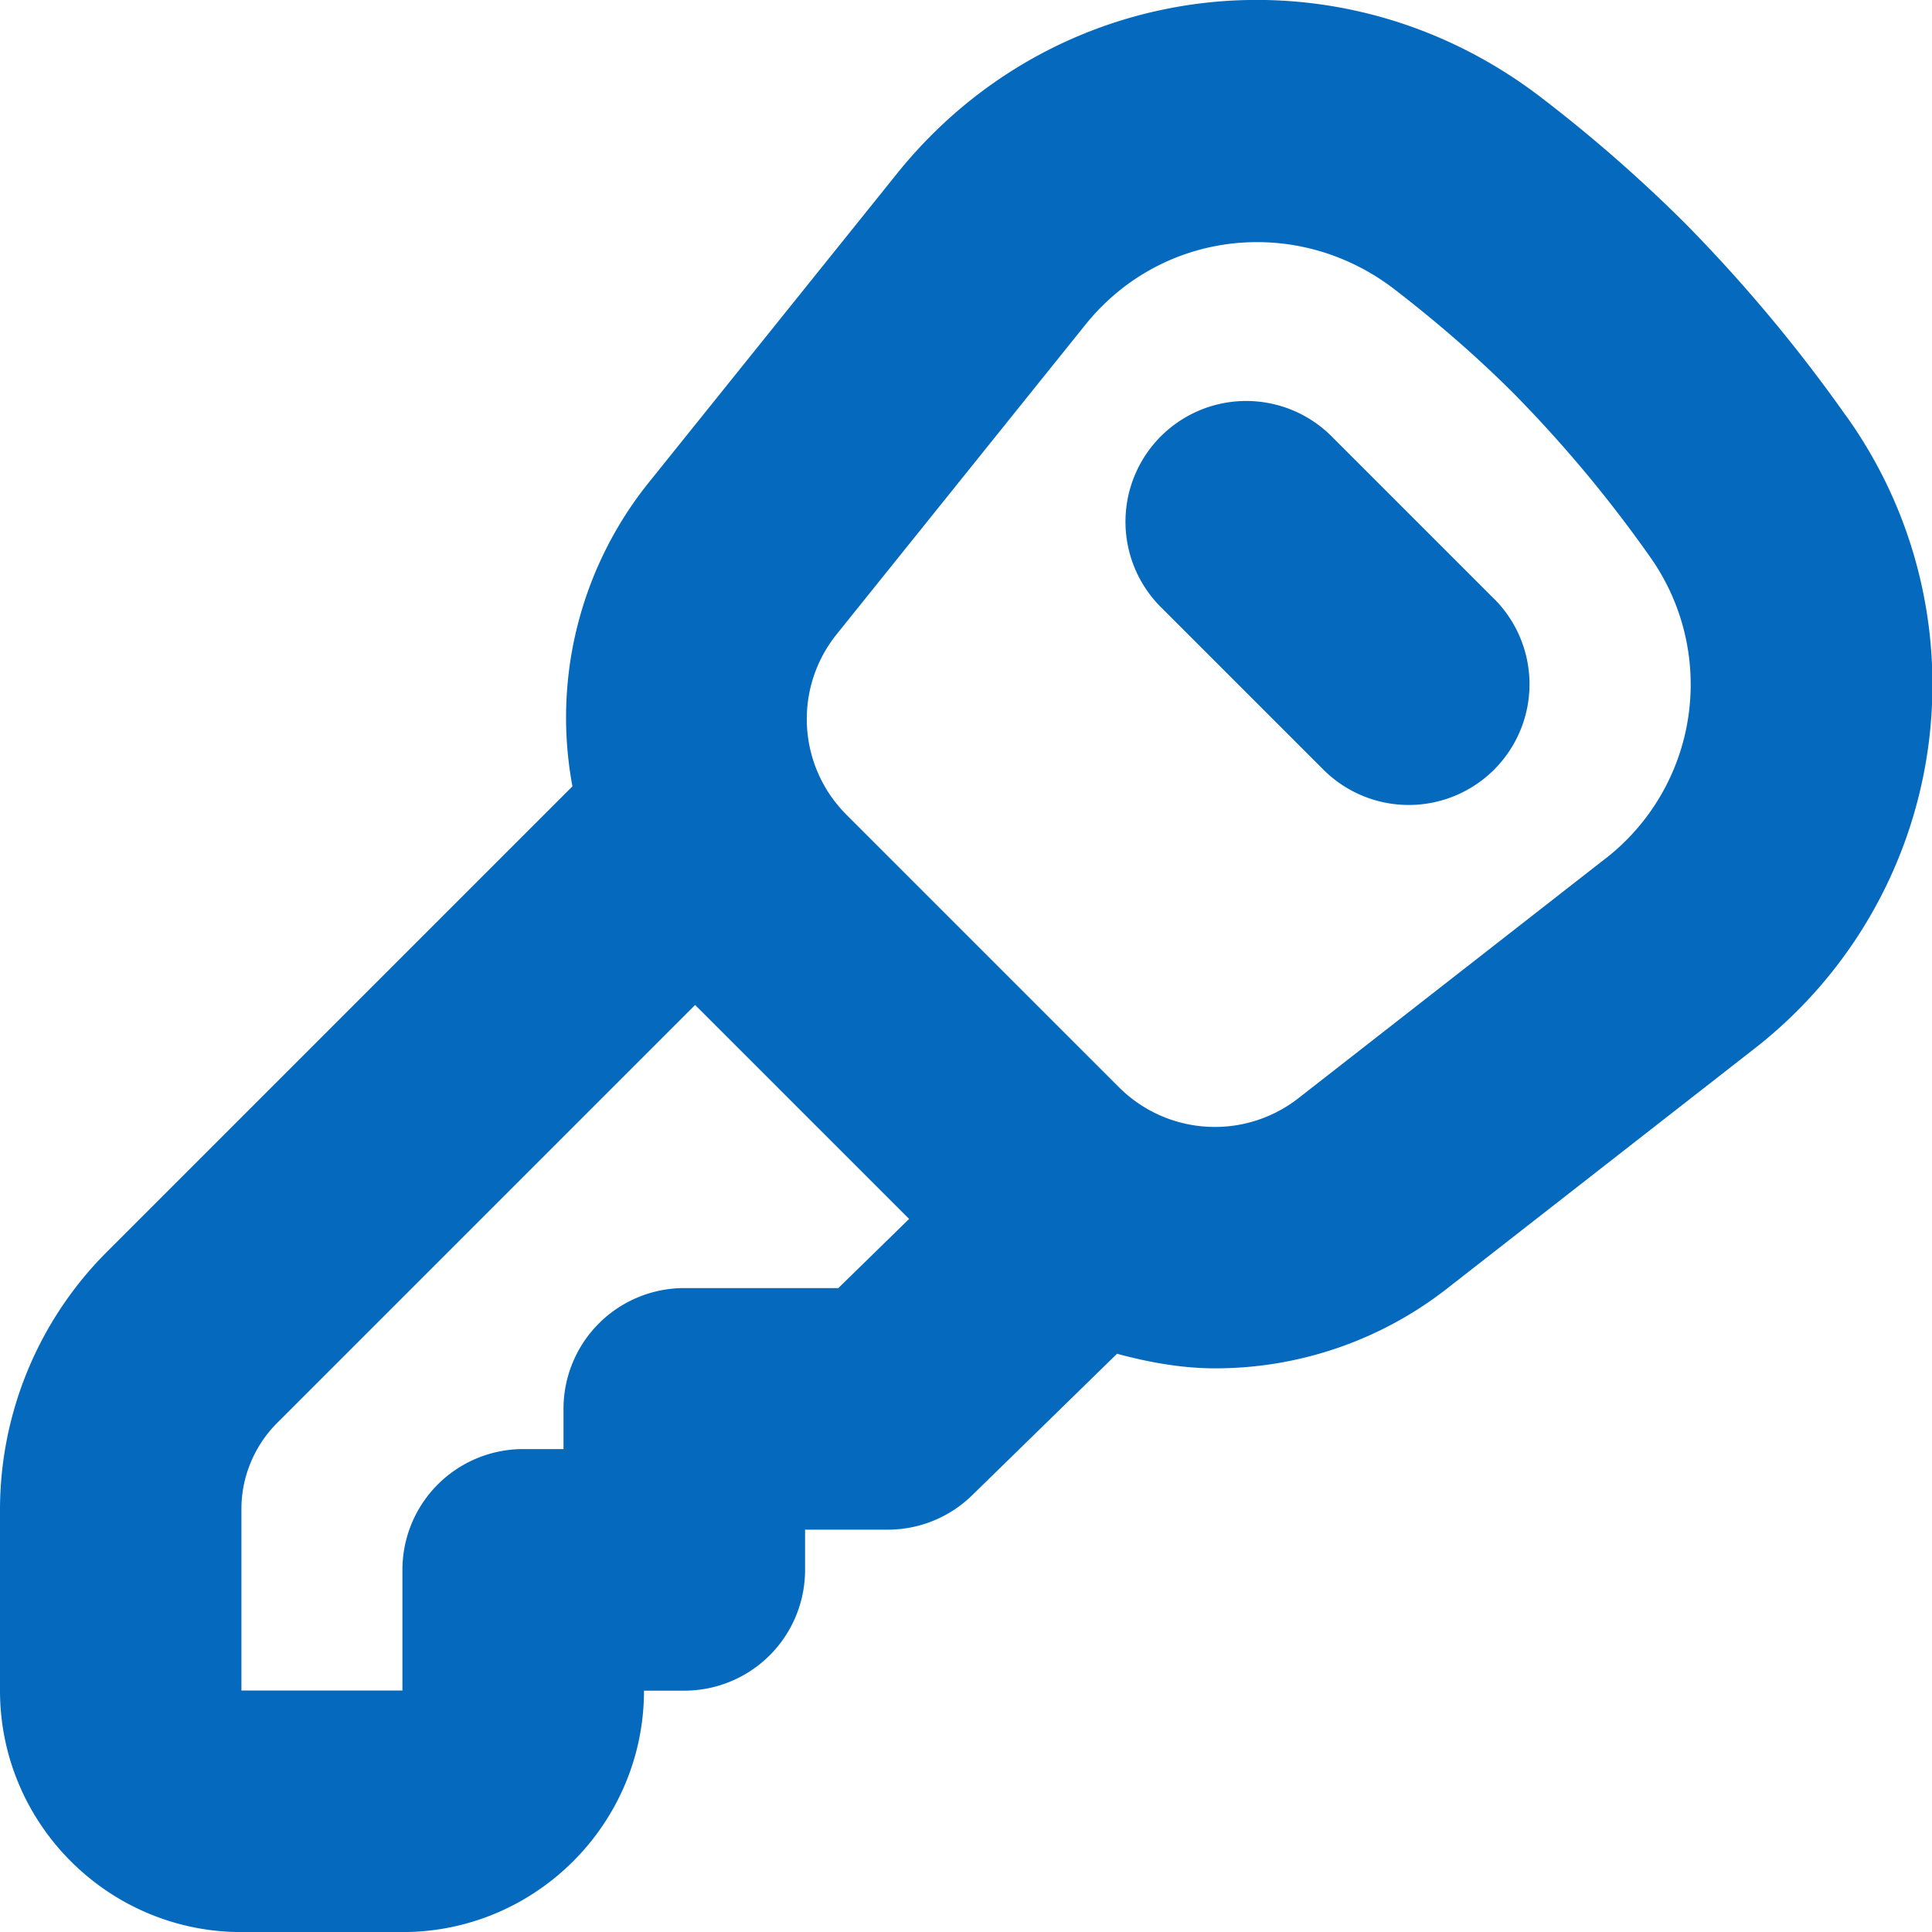 <svg xmlns="http://www.w3.org/2000/svg" version="1.1" xmlns:xlink="http://www.w3.org/1999/xlink" width="512" height="512" x="0" y="0" viewBox="0 0 24 24" style="enable-background:new 0 0 512 512" xml:space="preserve" class=""><g><path d="M22.93 5.163a19.098 19.098 0 0 0-1.999-2.391 18.3 18.3 0 0 0-1.772-1.55c-2.514-1.94-6.034-1.53-8.015.933L8.056 5.998a4.66 4.66 0 0 0-.945 3.77l-5.793 5.793A4.532 4.532 0 0 0 0 18.743v2.258c0 1.654 1.345 3 3 3h2c1.654 0 3-1.346 3-2.999h.501a1.5 1.5 0 0 0 1.5-1.5v-.5h1.027c.392 0 .768-.153 1.048-.427l1.8-1.758c.399.107.806.181 1.218.181a4.67 4.67 0 0 0 2.879-.989l3.813-2.976a5.731 5.731 0 0 0 1.145-7.87ZM10.417 16.001H8.5a1.5 1.5 0 0 0-1.5 1.5v.5h-.501a1.5 1.5 0 0 0-1.5 1.5V21h-2v-2.258c0-.395.161-.781.439-1.061l5.197-5.197 2.658 2.658-.878.858Zm9.523-5.333-3.813 2.976a1.686 1.686 0 0 1-2.226-.137l-3.385-3.385a1.68 1.68 0 0 1-.121-2.245l3.088-3.843c.957-1.19 2.654-1.358 3.845-.436.541.417 1.04.853 1.482 1.296a16.084 16.084 0 0 1 1.68 2.013 2.74 2.74 0 0 1-.549 3.761Zm-1.379-3.229a1.5 1.5 0 1 1-2.122 2.121l-2-2a1.5 1.5 0 1 1 2.121-2.121l2 2Z" fill="#056abd" opacity="1" data-original="#000000" class=""></path></g></svg>